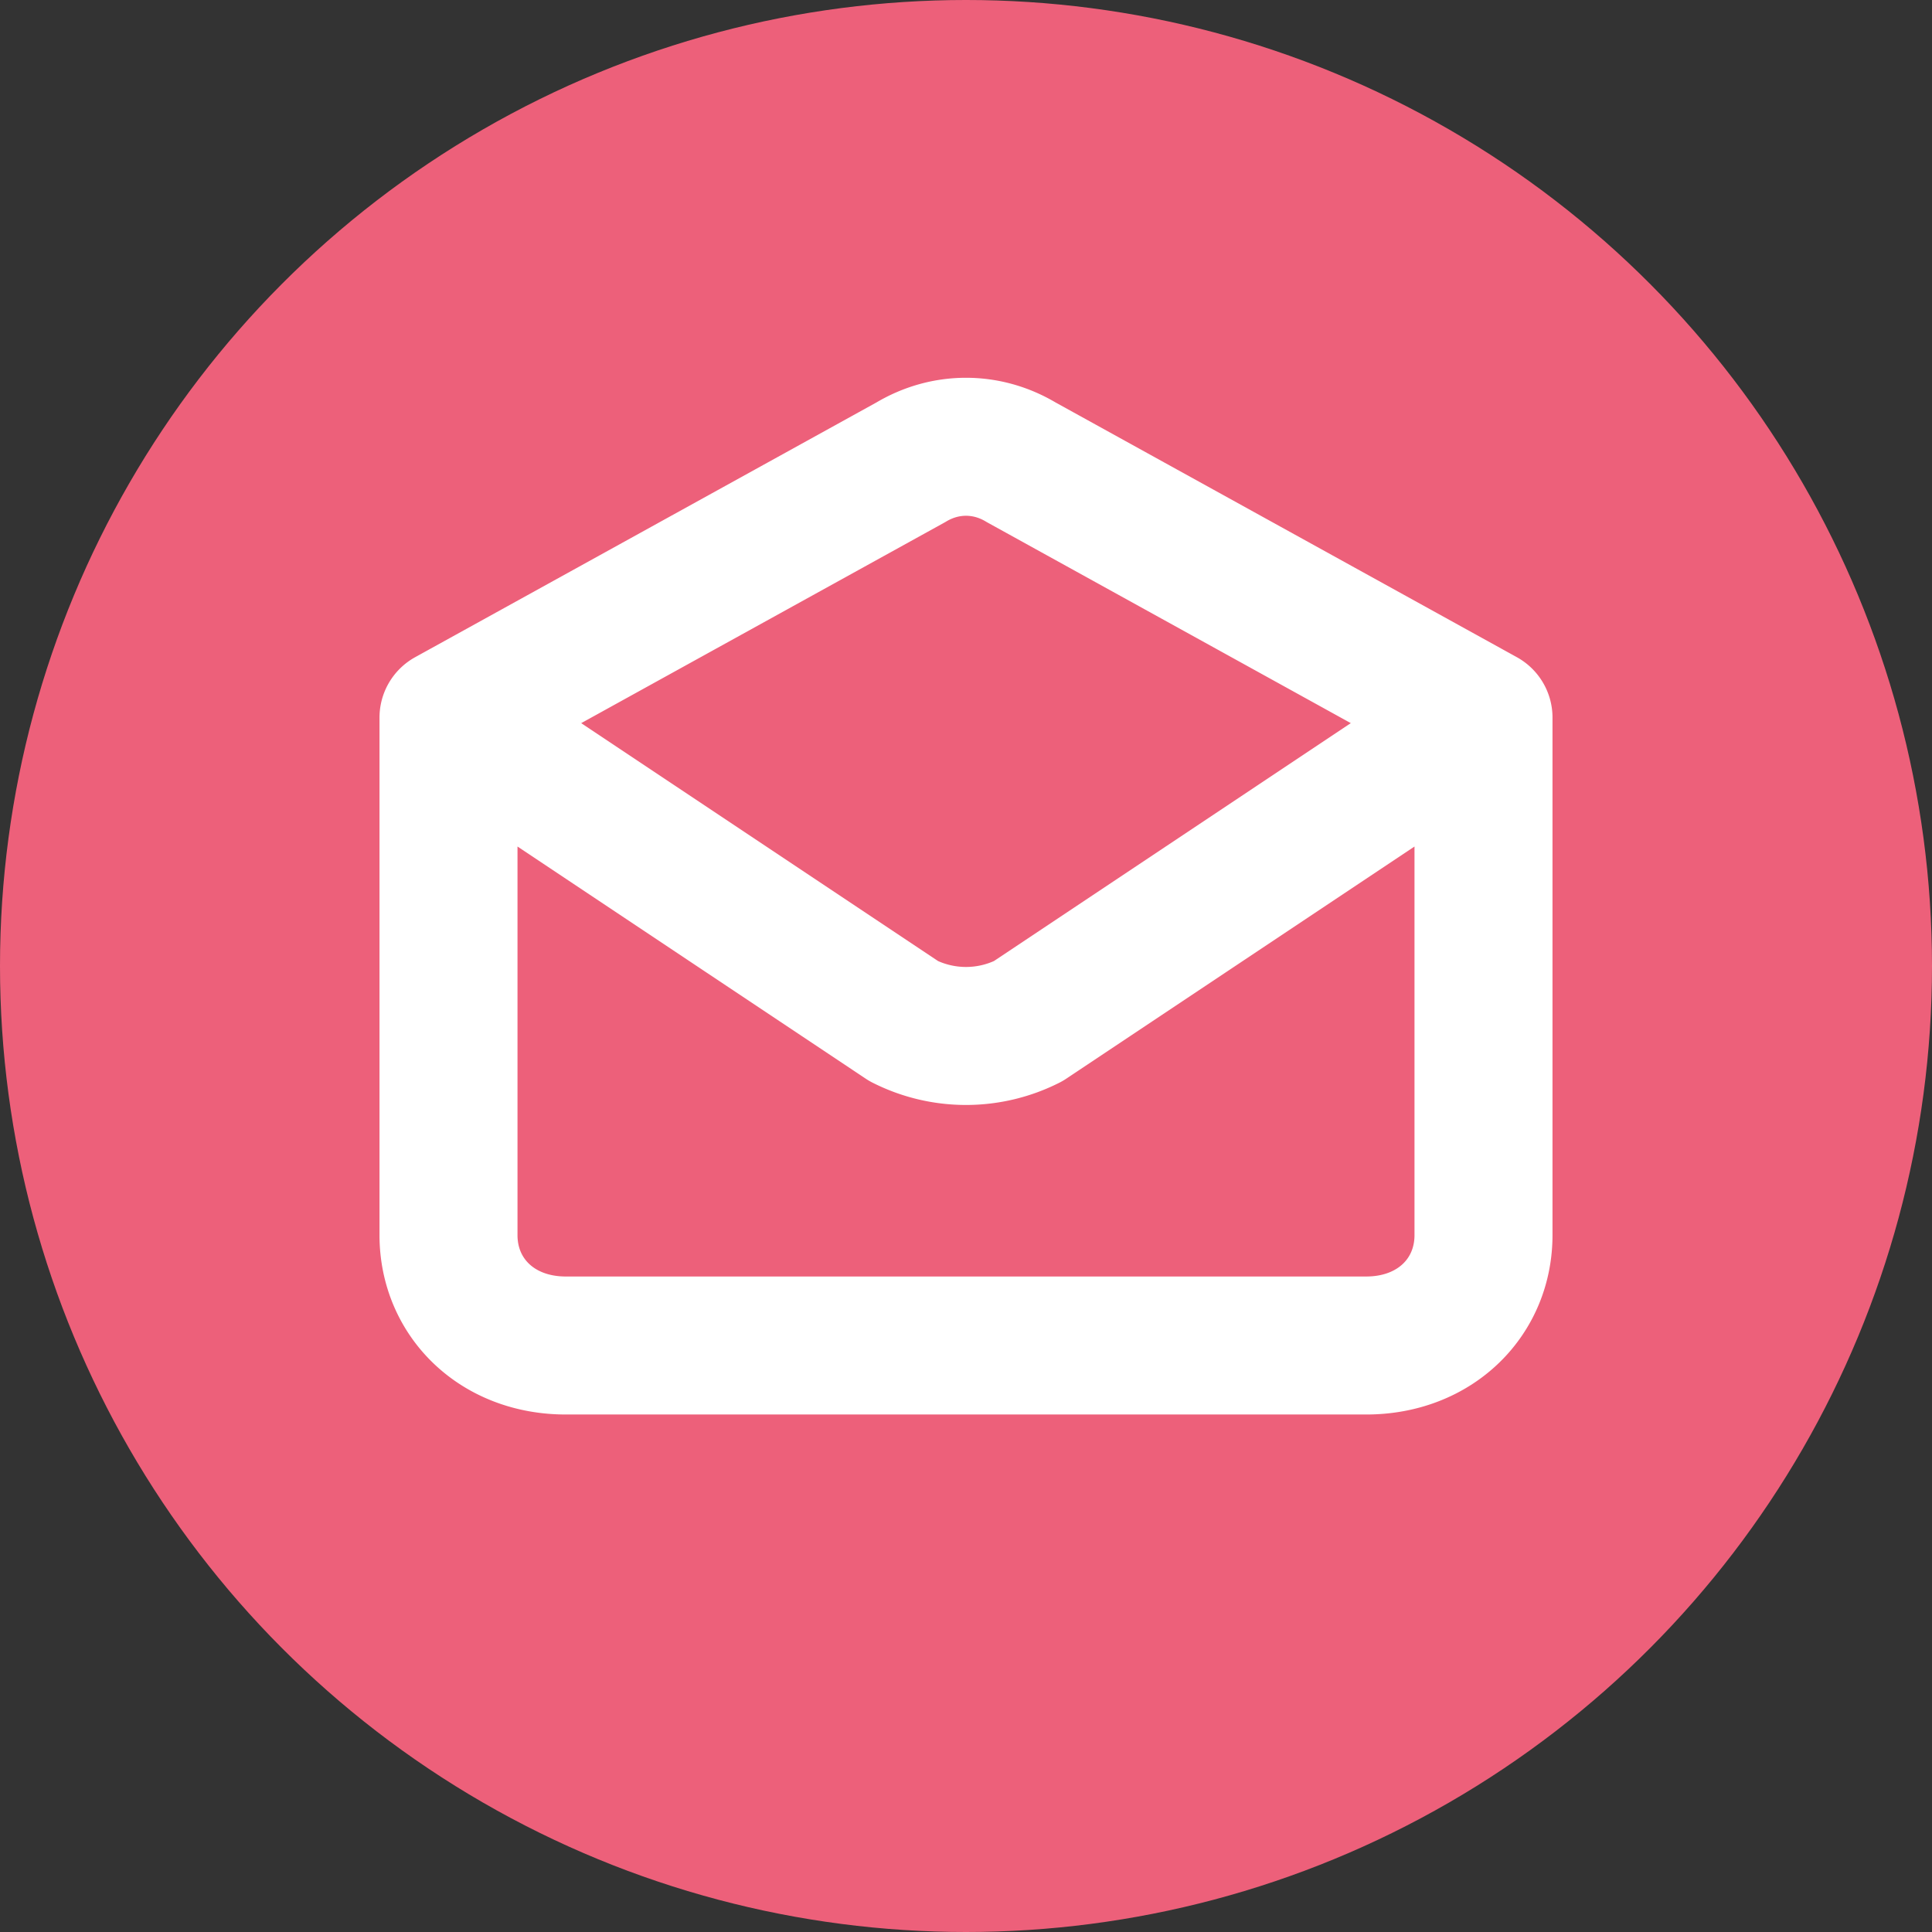 <svg xmlns="http://www.w3.org/2000/svg" xml:space="preserve" width="28" height="28"><rect width="100%" height="100%" fill="#333333" stroke="none"/><circle cx="14" cy="14" r="14" fill="#ED607A"/><path fill="none" stroke="#FFF" stroke-linecap="round" stroke-linejoin="round" stroke-width="2" d="M6.5 10.4v7.5c0 .9.7 1.6 1.7 1.6h11.6c1 0 1.7-.7 1.7-1.6v-7.5m-15 0 6.7-3.7c.5-.3 1.1-.3 1.6 0l6.7 3.7m-15 0 6.6 4.4a2 2 0 0 0 1.8 0l6.6-4.4"/></svg>
